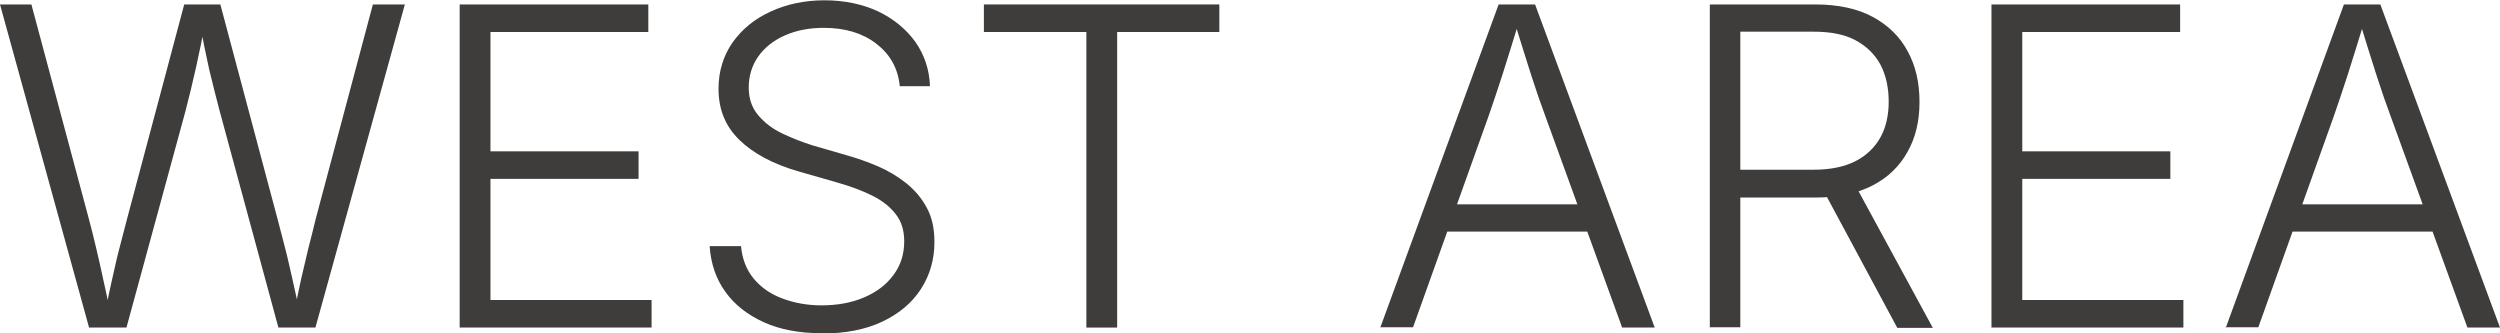 <?xml version="1.0" encoding="UTF-8"?>
<svg id="_レイヤー_2" data-name="レイヤー 2" xmlns="http://www.w3.org/2000/svg" viewBox="0 0 84.41 11.25">
  <defs>
    <style>
      .cls-1 {
        fill: #3e3d3c;
      }
    </style>
  </defs>
  <g id="_文字" data-name="文字">
    <g>
      <path class="cls-1" d="M3.01,11.07L0,.15h1.06l1.94,7.24c.09.33.17.66.25,1,.08.34.16.68.23,1.02.08.34.15.69.22,1.05h-.13c.07-.36.14-.71.22-1.05.08-.34.15-.69.24-1.02s.17-.67.26-1L6.22.15h1.22l1.93,7.24c.09.33.17.66.26,1s.16.68.24,1.02c.08.34.15.69.23,1.05h-.15c.07-.36.15-.71.22-1.05.08-.34.16-.69.24-1.02.09-.34.17-.67.25-1L12.59.15h1.08l-3.02,10.91h-1.25l-1.98-7.3c-.12-.45-.24-.93-.36-1.43-.11-.5-.23-1.06-.33-1.68h.22c-.11.59-.22,1.13-.33,1.62-.11.49-.23.99-.36,1.49l-1.99,7.3h-1.25Z"/>
      <path class="cls-1" d="M15.52,11.07V.15h6.37v.93h-5.33v4.03h5v.93h-5v4.09h5.44v.93h-6.47Z"/>
      <path class="cls-1" d="M27.73,11.25c-.74,0-1.39-.12-1.94-.37-.55-.25-.99-.59-1.3-1.03-.32-.44-.49-.96-.53-1.54h1.06c.04.43.18.8.43,1.1.25.3.57.52.97.67.4.15.84.23,1.32.23.54,0,1.02-.09,1.44-.27.42-.18.75-.43.99-.76.24-.32.36-.7.36-1.13,0-.36-.09-.67-.28-.91-.19-.25-.45-.46-.79-.63-.34-.17-.74-.32-1.2-.45l-1.29-.37c-.87-.25-1.54-.61-2.01-1.07s-.7-1.03-.7-1.72c0-.59.16-1.11.47-1.56.32-.45.74-.8,1.29-1.05.54-.25,1.15-.38,1.82-.38s1.29.13,1.82.38c.52.25.94.6,1.25,1.03.3.43.47.93.49,1.49h-1.02c-.06-.61-.33-1.08-.8-1.44s-1.06-.53-1.77-.53c-.5,0-.94.09-1.32.26s-.68.41-.89.71c-.21.3-.32.65-.32,1.04s.11.69.32.94c.21.25.48.46.82.62s.67.29,1.02.4l1.14.33c.35.1.7.22,1.05.37s.67.34.96.57c.29.23.52.5.7.83s.26.71.26,1.16c0,.59-.15,1.11-.45,1.58s-.74.84-1.31,1.11c-.57.27-1.25.4-2.04.4Z"/>
      <path class="cls-1" d="M33.22,1.08V.15h7.95v.93h-3.45v9.98h-1.04V1.08h-3.46Z"/>
      <path class="cls-1" d="M46.6,11.07L50.6.15h1.23l4.04,10.91h-1.1l-2.59-7.13c-.15-.4-.31-.86-.48-1.39-.17-.53-.37-1.17-.6-1.92h.22c-.23.75-.43,1.4-.6,1.93s-.33.99-.46,1.37l-2.55,7.13h-1.11ZM48.46,7.82v-.92h5.54v.92h-5.54Z"/>
      <path class="cls-1" d="M57.73,11.07V.15h3.56c.77,0,1.42.14,1.94.42.52.28.92.67,1.18,1.16.27.49.4,1.06.4,1.71s-.13,1.2-.4,1.68c-.27.49-.66.87-1.18,1.14-.52.27-1.17.41-1.94.41h-2.99v-.94h2.94c.57,0,1.04-.1,1.41-.29s.65-.46.84-.8c.19-.34.28-.75.28-1.21s-.09-.89-.28-1.25c-.19-.35-.47-.62-.84-.82-.37-.2-.84-.29-1.41-.29h-2.48v9.98h-1.04ZM64.06,11.07l-2.65-4.93h1.17l2.68,4.93h-1.2Z"/>
      <path class="cls-1" d="M67.24,11.07V.15h6.37v.93h-5.33v4.03h5v.93h-5v4.09h5.44v.93h-6.47Z"/>
      <path class="cls-1" d="M75.15,11.07L79.14.15h1.23l4.04,10.91h-1.1l-2.59-7.13c-.15-.4-.31-.86-.48-1.39-.17-.53-.37-1.17-.6-1.92h.22c-.23.75-.43,1.4-.6,1.93s-.33.99-.46,1.37l-2.55,7.13h-1.11ZM77,7.82v-.92h5.54v.92h-5.54Z"/>
    </g>
  </g>
</svg>